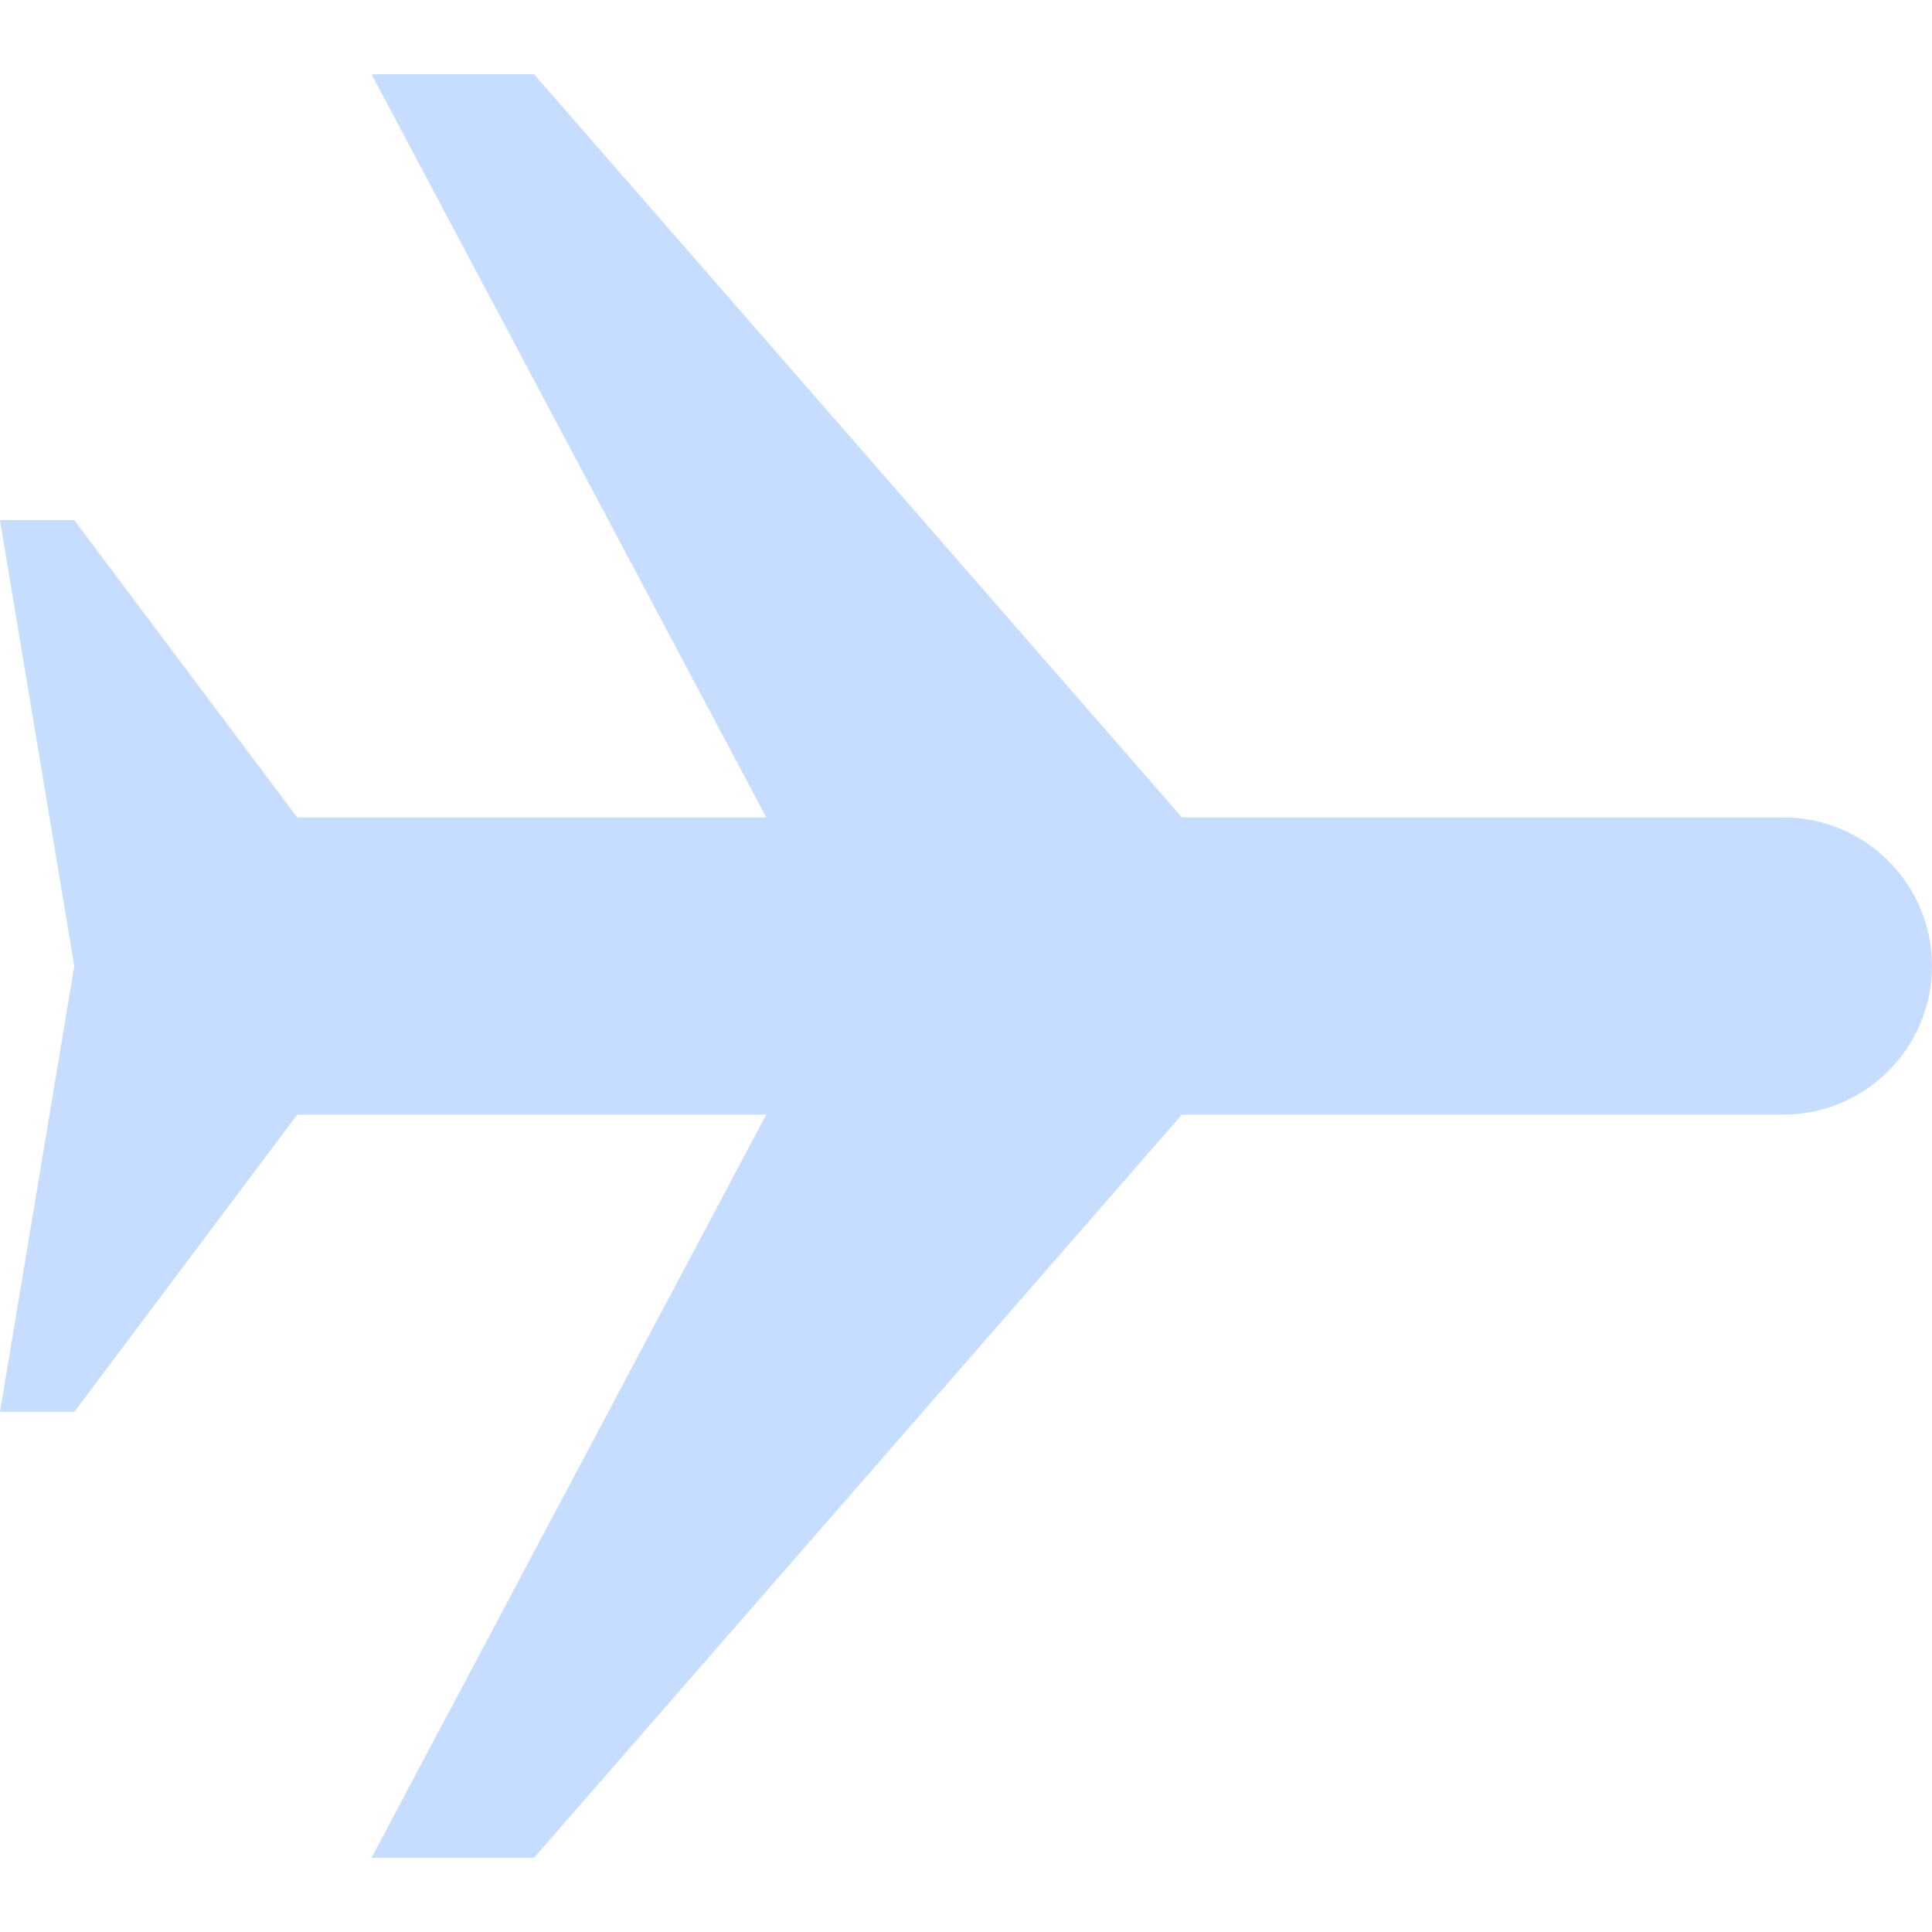 <?xml version="1.0" encoding="UTF-8"?> <svg xmlns="http://www.w3.org/2000/svg" xmlns:xlink="http://www.w3.org/1999/xlink" viewBox="0 0 26 26" fill="#c7ddff" width="26px" height="26px"> <g id="surface1" fill="#c7ddff"> <path style=" " d="M 5 1 L 10.312 11 L 4 11 L 1 7 L 0 7 L 1 13 L 0 19 L 1 19 L 4 15 L 10.312 15 L 5 25 L 7.188 25 L 15.906 15 L 24 15 C 25.102 15 26 14.102 26 13 C 26 11.898 25.102 11 24 11 L 15.906 11 L 7.188 1 Z " fill="#c7ddff"></path> </g> </svg> 